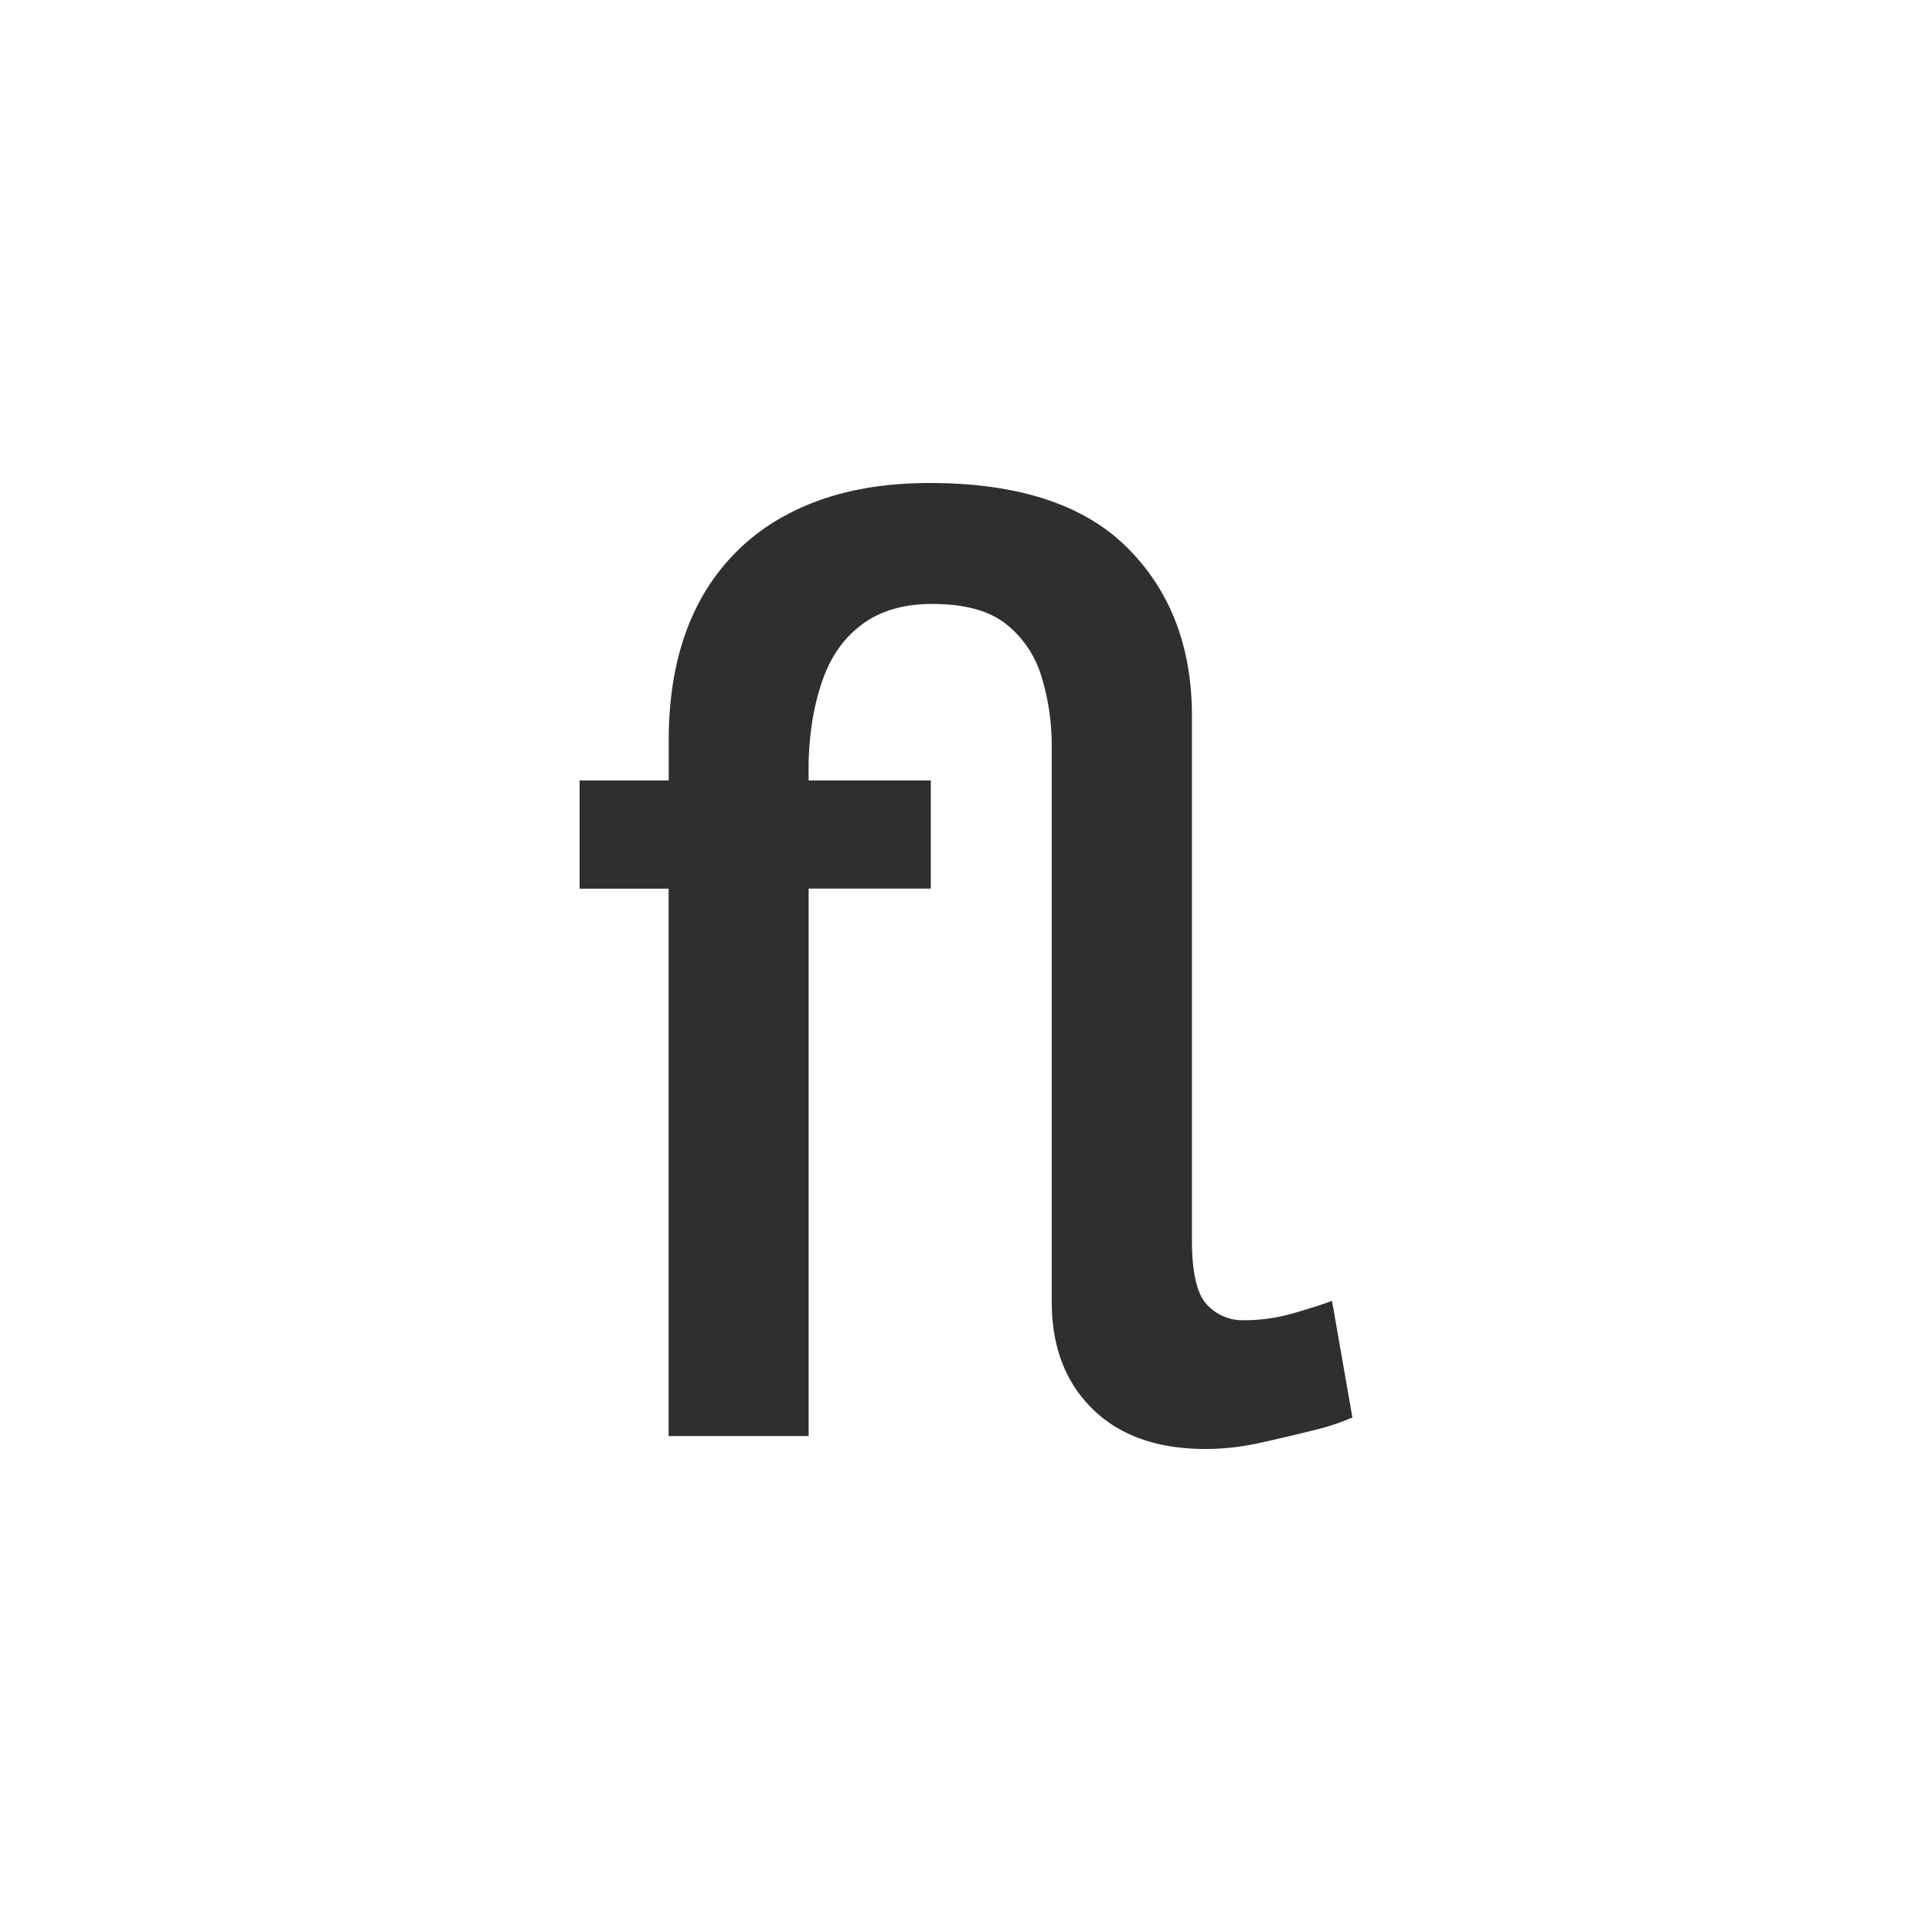 <svg xmlns="http://www.w3.org/2000/svg" width="40" height="40" fill="none"><path fill="#302F2F" d="M24.965 30c-1.002 0-1.783-.277-2.346-.83-.563-.553-.844-1.292-.844-2.22V15.448c0-.5-.07-.977-.21-1.432a2.184 2.184 0 0 0-.737-1.097c-.351-.277-.86-.415-1.53-.415-.58 0-1.058.138-1.436.413-.378.276-.656.663-.83 1.16-.177.498-.273 1.066-.291 1.707v.374h2.53v2.24h-2.529v11.334h-2.899V18.399H12v-2.24h1.845v-.826c0-1.12.21-2.076.632-2.867a4.334 4.334 0 0 1 1.845-1.827c.809-.426 1.783-.639 2.926-.639 1.827 0 3.19.444 4.085 1.333.896.89 1.345 2.054 1.345 3.493v10.855c0 .658.1 1.098.302 1.32a1 1 0 0 0 .778.333c.351 0 .694-.05 1.029-.147.334-.097.596-.182.791-.253L28 29.347a4.83 4.83 0 0 1-.83.272c-.36.09-.73.177-1.108.259a5.238 5.238 0 0 1-1.097.122Z"/></svg>